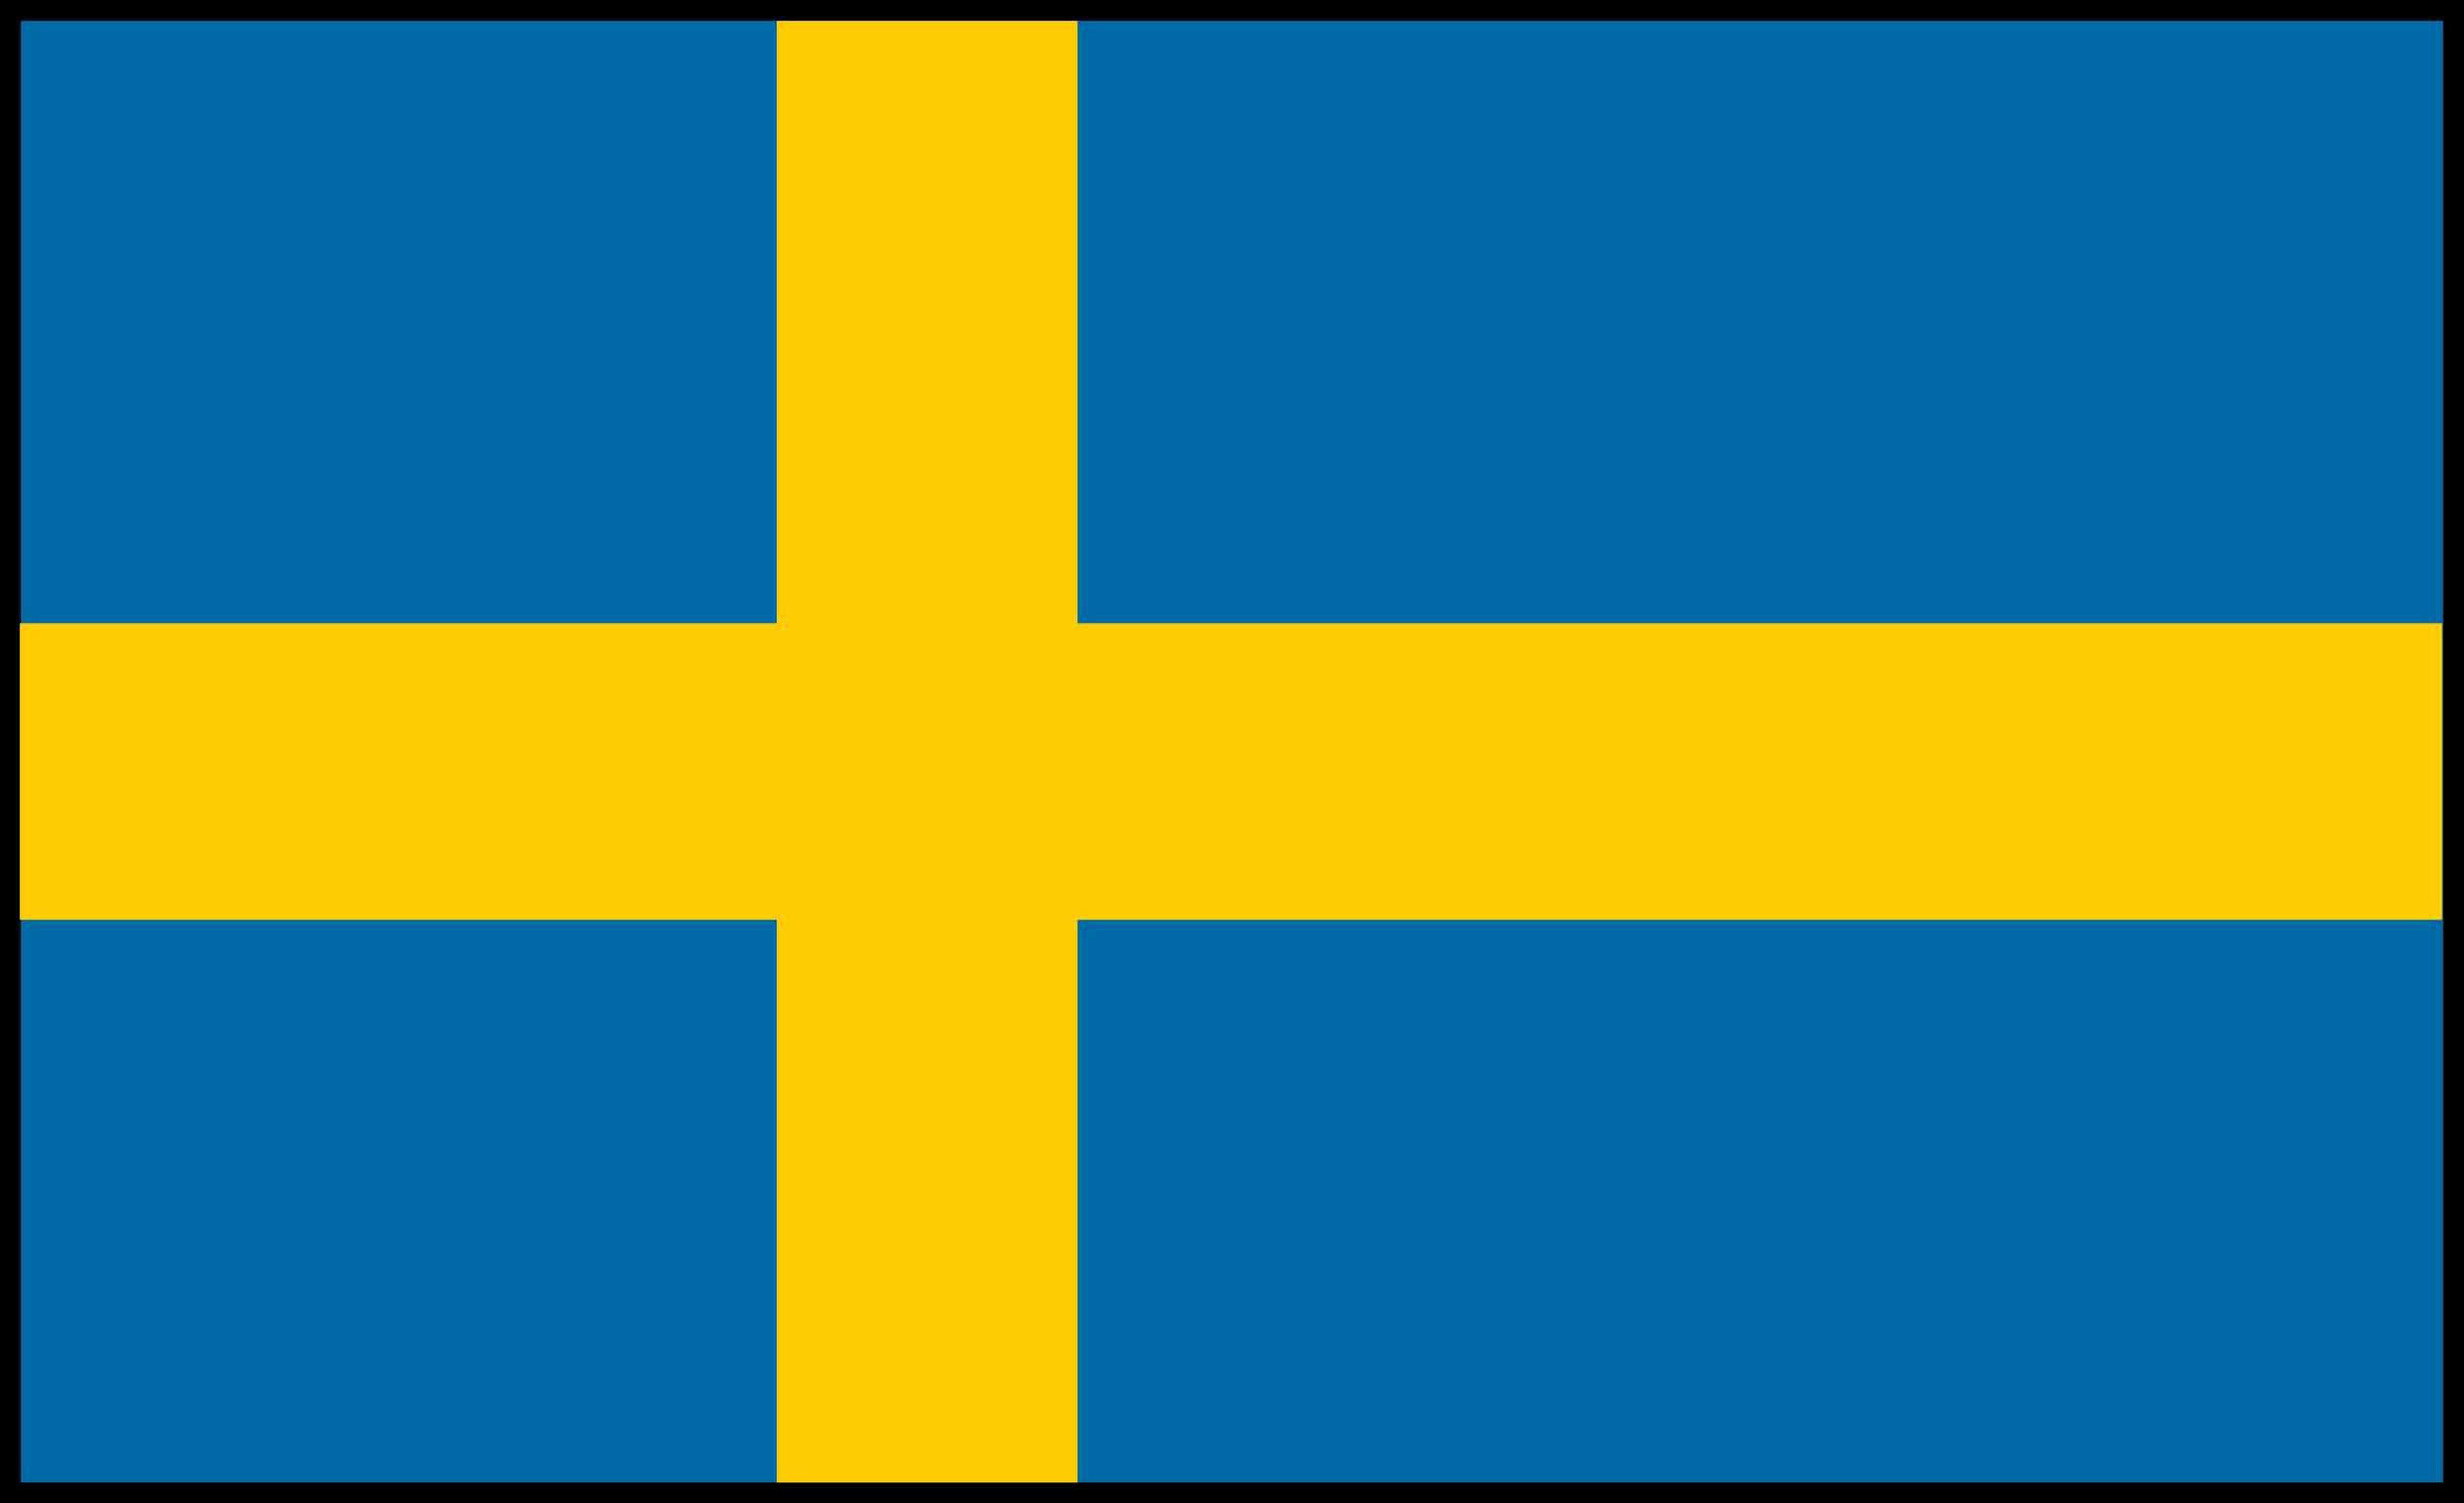 <?xml version="1.0" encoding="utf-8"?>
<!-- Generator: Adobe Illustrator 22.0.1, SVG Export Plug-In . SVG Version: 6.00 Build 0)  -->
<svg version="1.1" id="Layer_1" xmlns="http://www.w3.org/2000/svg" xmlns:xlink="http://www.w3.org/1999/xlink" x="0px" y="0px"
	 viewBox="0 0 59 36" style="enable-background:new 0 0 59 36;" xml:space="preserve">
<rect x="0" y="0" width="59" height="36" fill="#333333" stroke="none"/>
<style type="text/css">
	.st0{fill:#FFFFFF;}
	.st1{fill:#006AA7;}
	.st2{fill:#FECC00;}
</style>
<g>
	<rect x="0.5" y="0.5" class="st0" width="58" height="35"/>
	<path d="M58,1v34H1V1H58 M59,0H0v36h59V0L59,0z"/>
</g>
<rect x="0.5" y="0.5" class="st1" width="58" height="35"/>
<g>
	<rect x="18.6" y="0.5" class="st2" width="7.2" height="35"/>
	
		<rect x="25.9" y="-10.6" transform="matrix(6.123234e-17 -1 1 6.123234e-17 11.075 47.925)" class="st2" width="7.1" height="58"/>
</g>
</svg>

